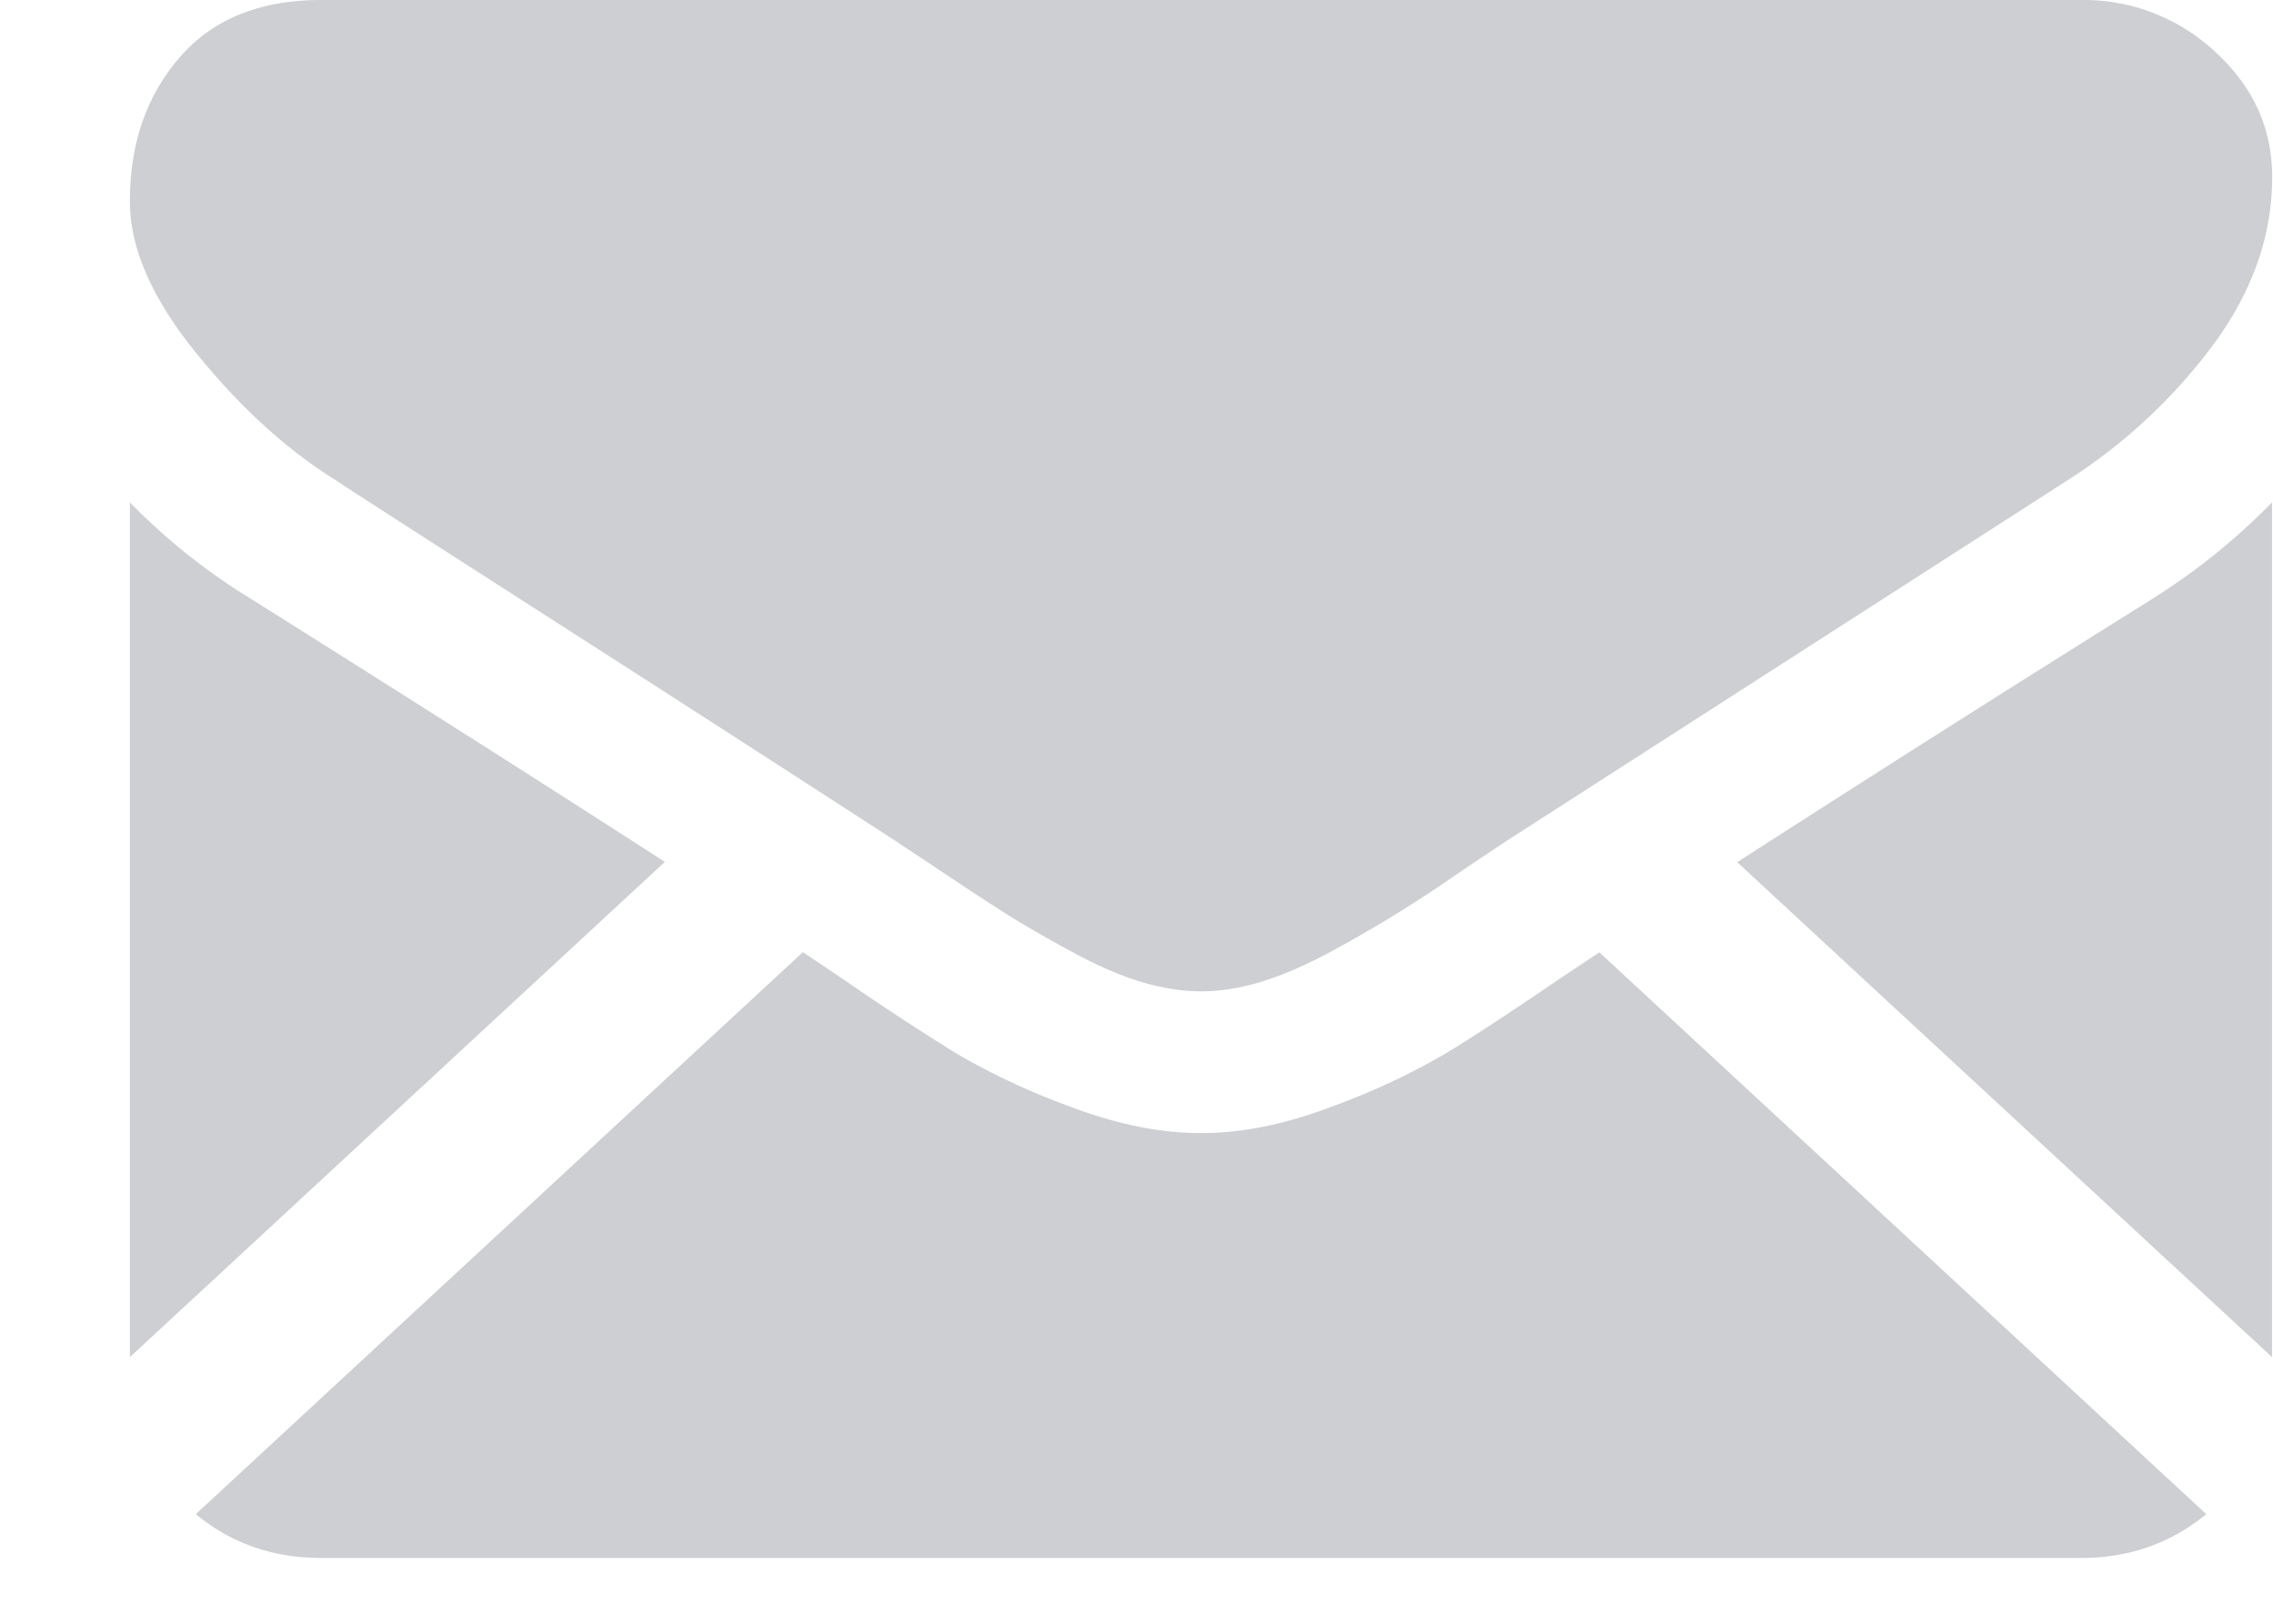 <svg xmlns="http://www.w3.org/2000/svg" width="14" height="10" viewBox="0 0 14 10">
    <g fill="#CECFD2" fill-rule="nonzero">
        <path d="M12.817 9.595c.296 0 .553-.09.772-.27l-3.738-3.46-.26.173c-.279.19-.506.34-.68.446a4.333 4.333 0 0 1-.696.327c-.29.111-.56.167-.81.167H7.39c-.25 0-.52-.056-.81-.167a4.319 4.319 0 0 1-.696-.327 17.412 17.412 0 0 1-.68-.446 32.432 32.432 0 0 0-.259-.174L1.206 9.325c.218.18.476.27.772.27h10.839zM1.544 3.687A3.837 3.837 0 0 1 .8 3.094v5.264l3.295-3.05c-.66-.426-1.509-.966-2.551-1.621zM13.259 3.687A218.41 218.41 0 0 0 10.7 5.31l3.294 3.048V3.094a3.989 3.989 0 0 1-.736.593z"/>
        <path d="M12.817 0H1.978C1.6 0 1.31.118 1.106.354.902.59.8.886.8 1.24c0 .286.135.596.405.93.27.334.557.597.862.787.166.11.67.433 1.51.972a490.711 490.711 0 0 1 1.928 1.243l.11.073.203.135c.16.107.292.193.398.26.105.065.233.139.383.22.15.082.29.144.423.185.133.04.256.06.368.06h.015c.113 0 .236-.02.368-.06.133-.041.274-.103.424-.184a7.971 7.971 0 0 0 .78-.48 49.49 49.49 0 0 1 .313-.209l.745-.479 2.701-1.736a3.38 3.38 0 0 0 .899-.838c.24-.327.36-.67.36-1.029 0-.3-.117-.556-.35-.77a1.186 1.186 0 0 0-.828-.32z"/>
    </g>
</svg>
